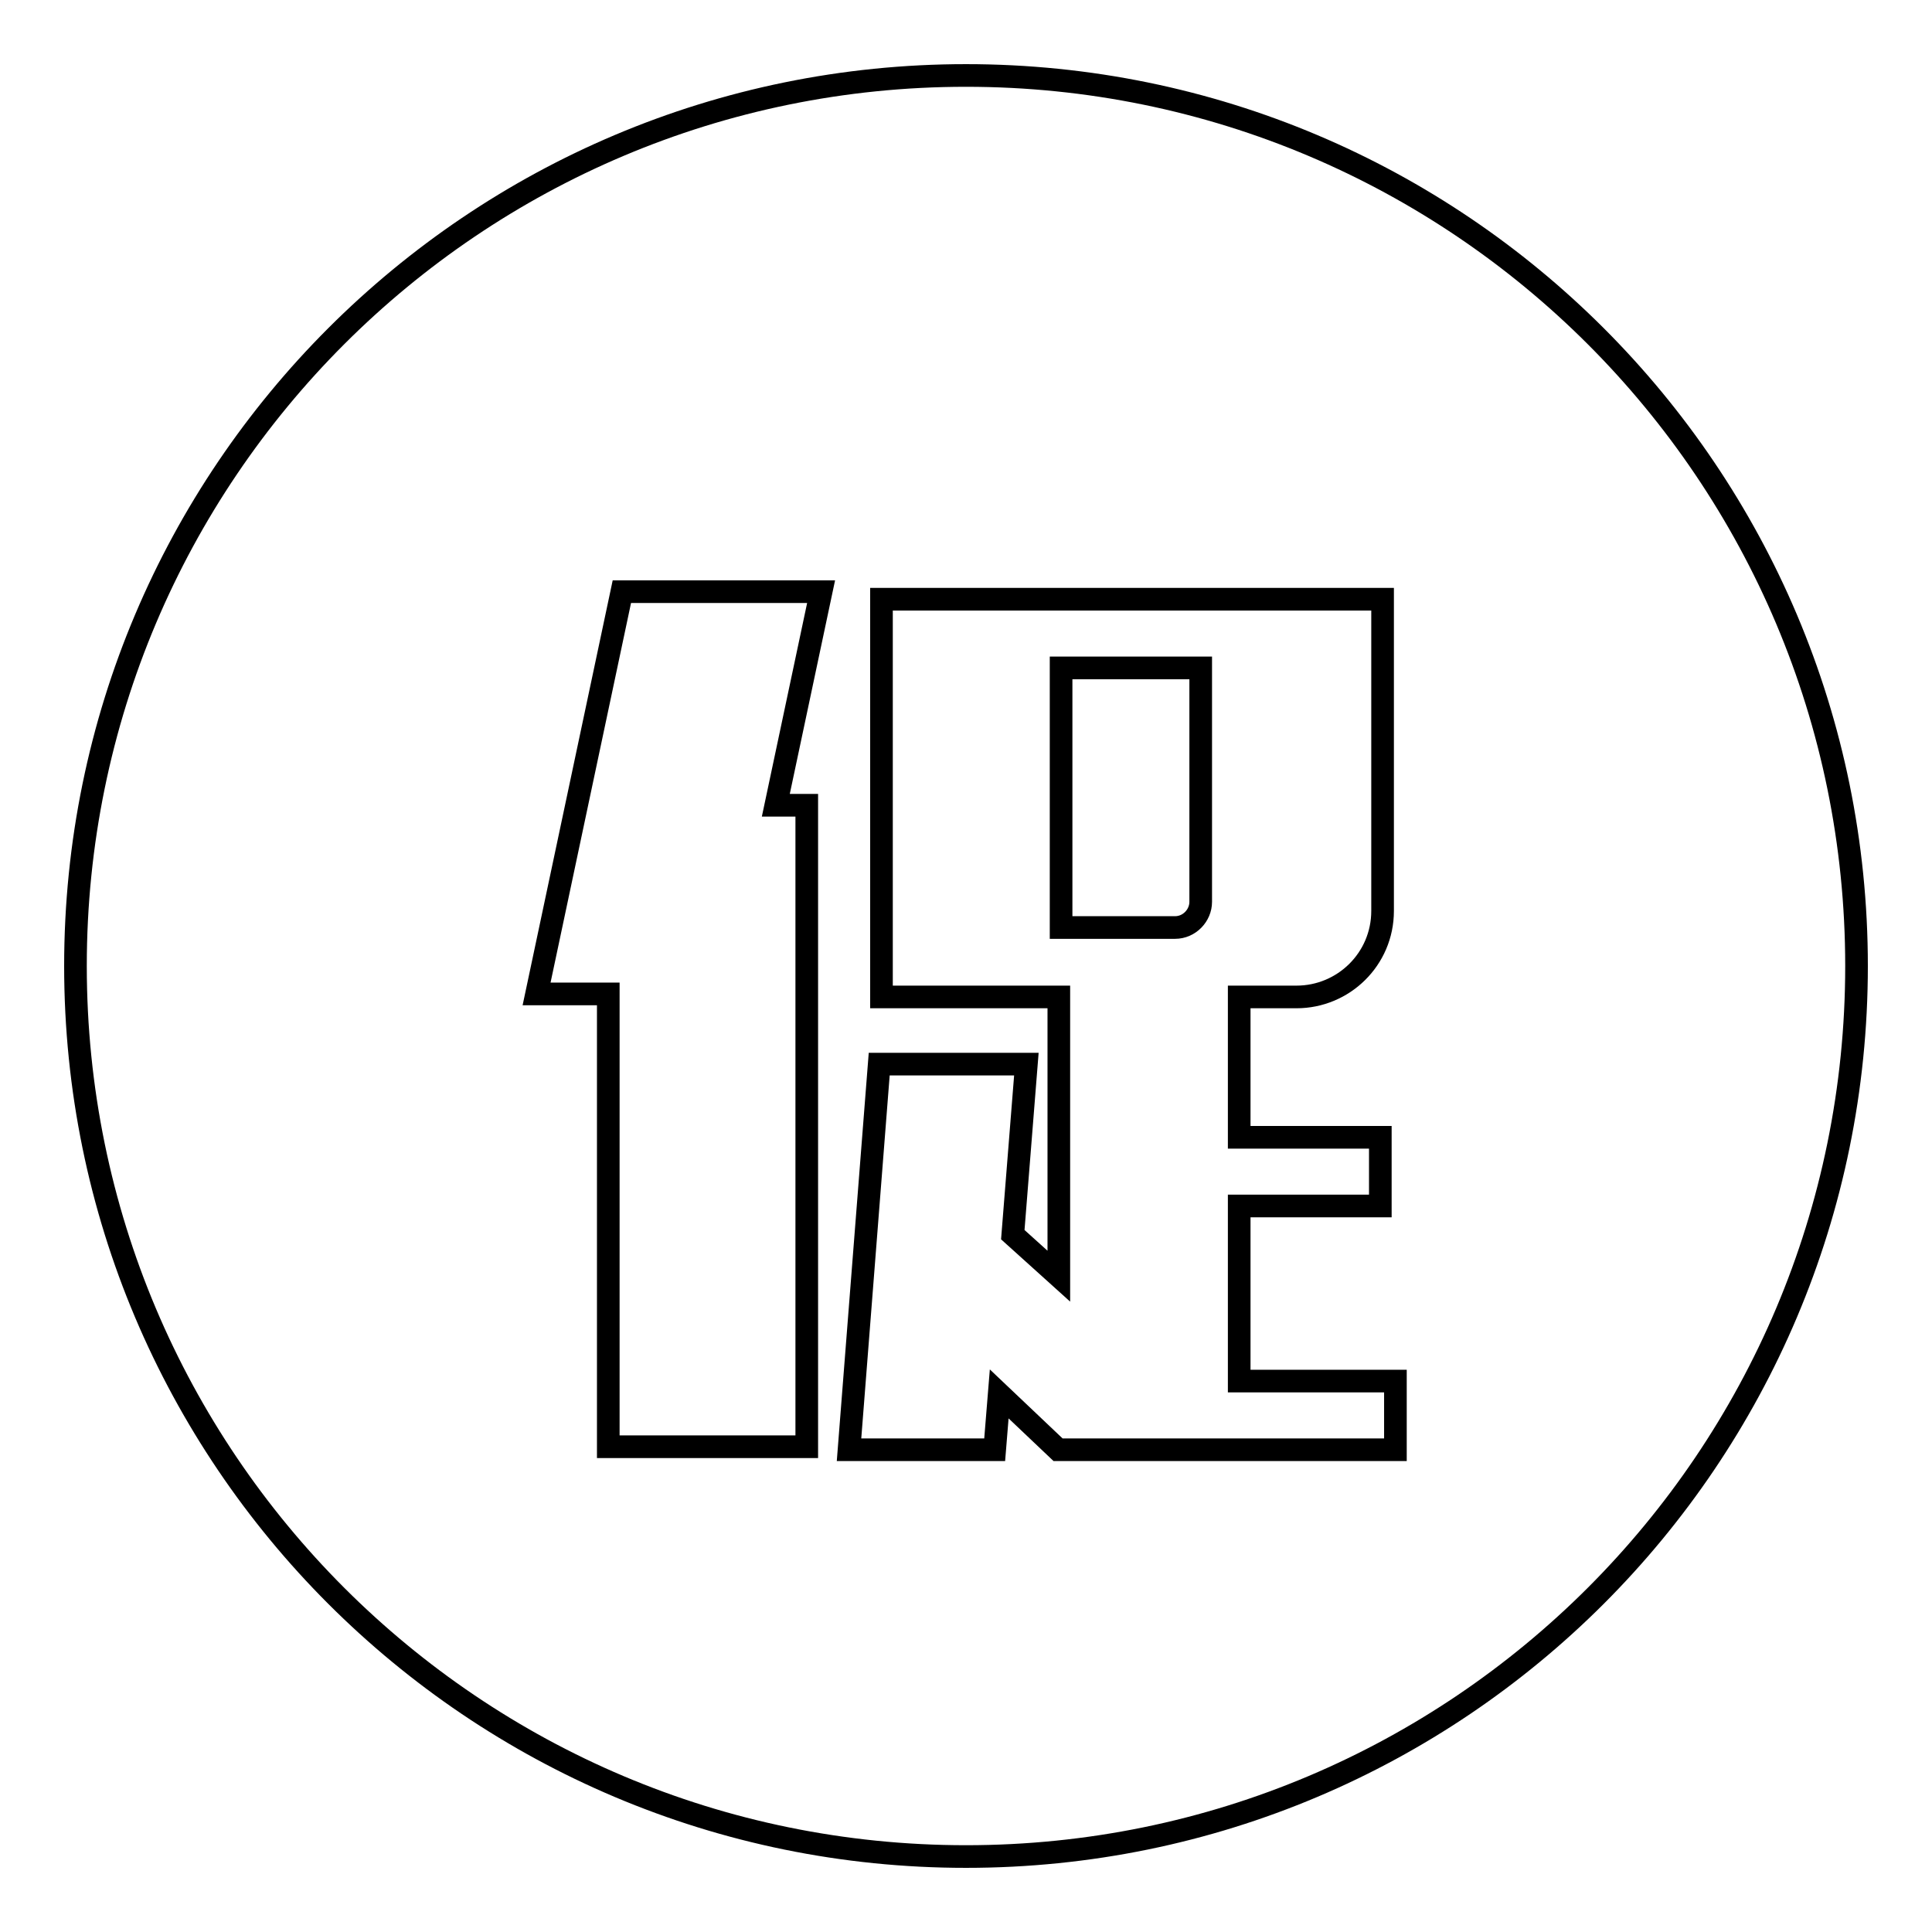 <?xml version="1.0" encoding="utf-8"?>
<!-- Svg Vector Icons : http://www.onlinewebfonts.com/icon -->
<!DOCTYPE svg PUBLIC "-//W3C//DTD SVG 1.1//EN" "http://www.w3.org/Graphics/SVG/1.1/DTD/svg11.dtd">
<svg version="1.1" xmlns="http://www.w3.org/2000/svg" xmlns:xlink="http://www.w3.org/1999/xlink" x="0px" y="0px" viewBox="0 0 256 256" enable-background="new 0 0 256 256" xml:space="preserve">
<g><g><path stroke-width="3" fill-opacity="0" stroke="#000000"  d="M140.6,122.9h15.1c1.9,0,3.4-1.6,3.4-3.4V88.5h-18.5V122.9z"/><path stroke-width="3" fill-opacity="0" stroke="#000000"  d="M128,10C62.8,10,10,62.8,10,128c0,65.2,52.8,118,118,118c65.2,0,118-52.8,118-118C246,62.8,193.2,10,128,10z M106.9,106.7v85H80.6v-60h-9.5l11.3-53.3h26.4l-6,28.3H106.9z M184.8,192.1h-44.6l-7.8-7.4l-0.6,7.4h-19.3l4-51.1h19.5l-1.8,22.6l6.1,5.5v-37h-23.5V79.4h66.4v41.3c0,6.4-5.2,11.4-11.4,11.4h-7.6v18.6h18.7v9.1h-18.7V183h20.7V192.1L184.8,192.1z"/></g></g>
</svg>